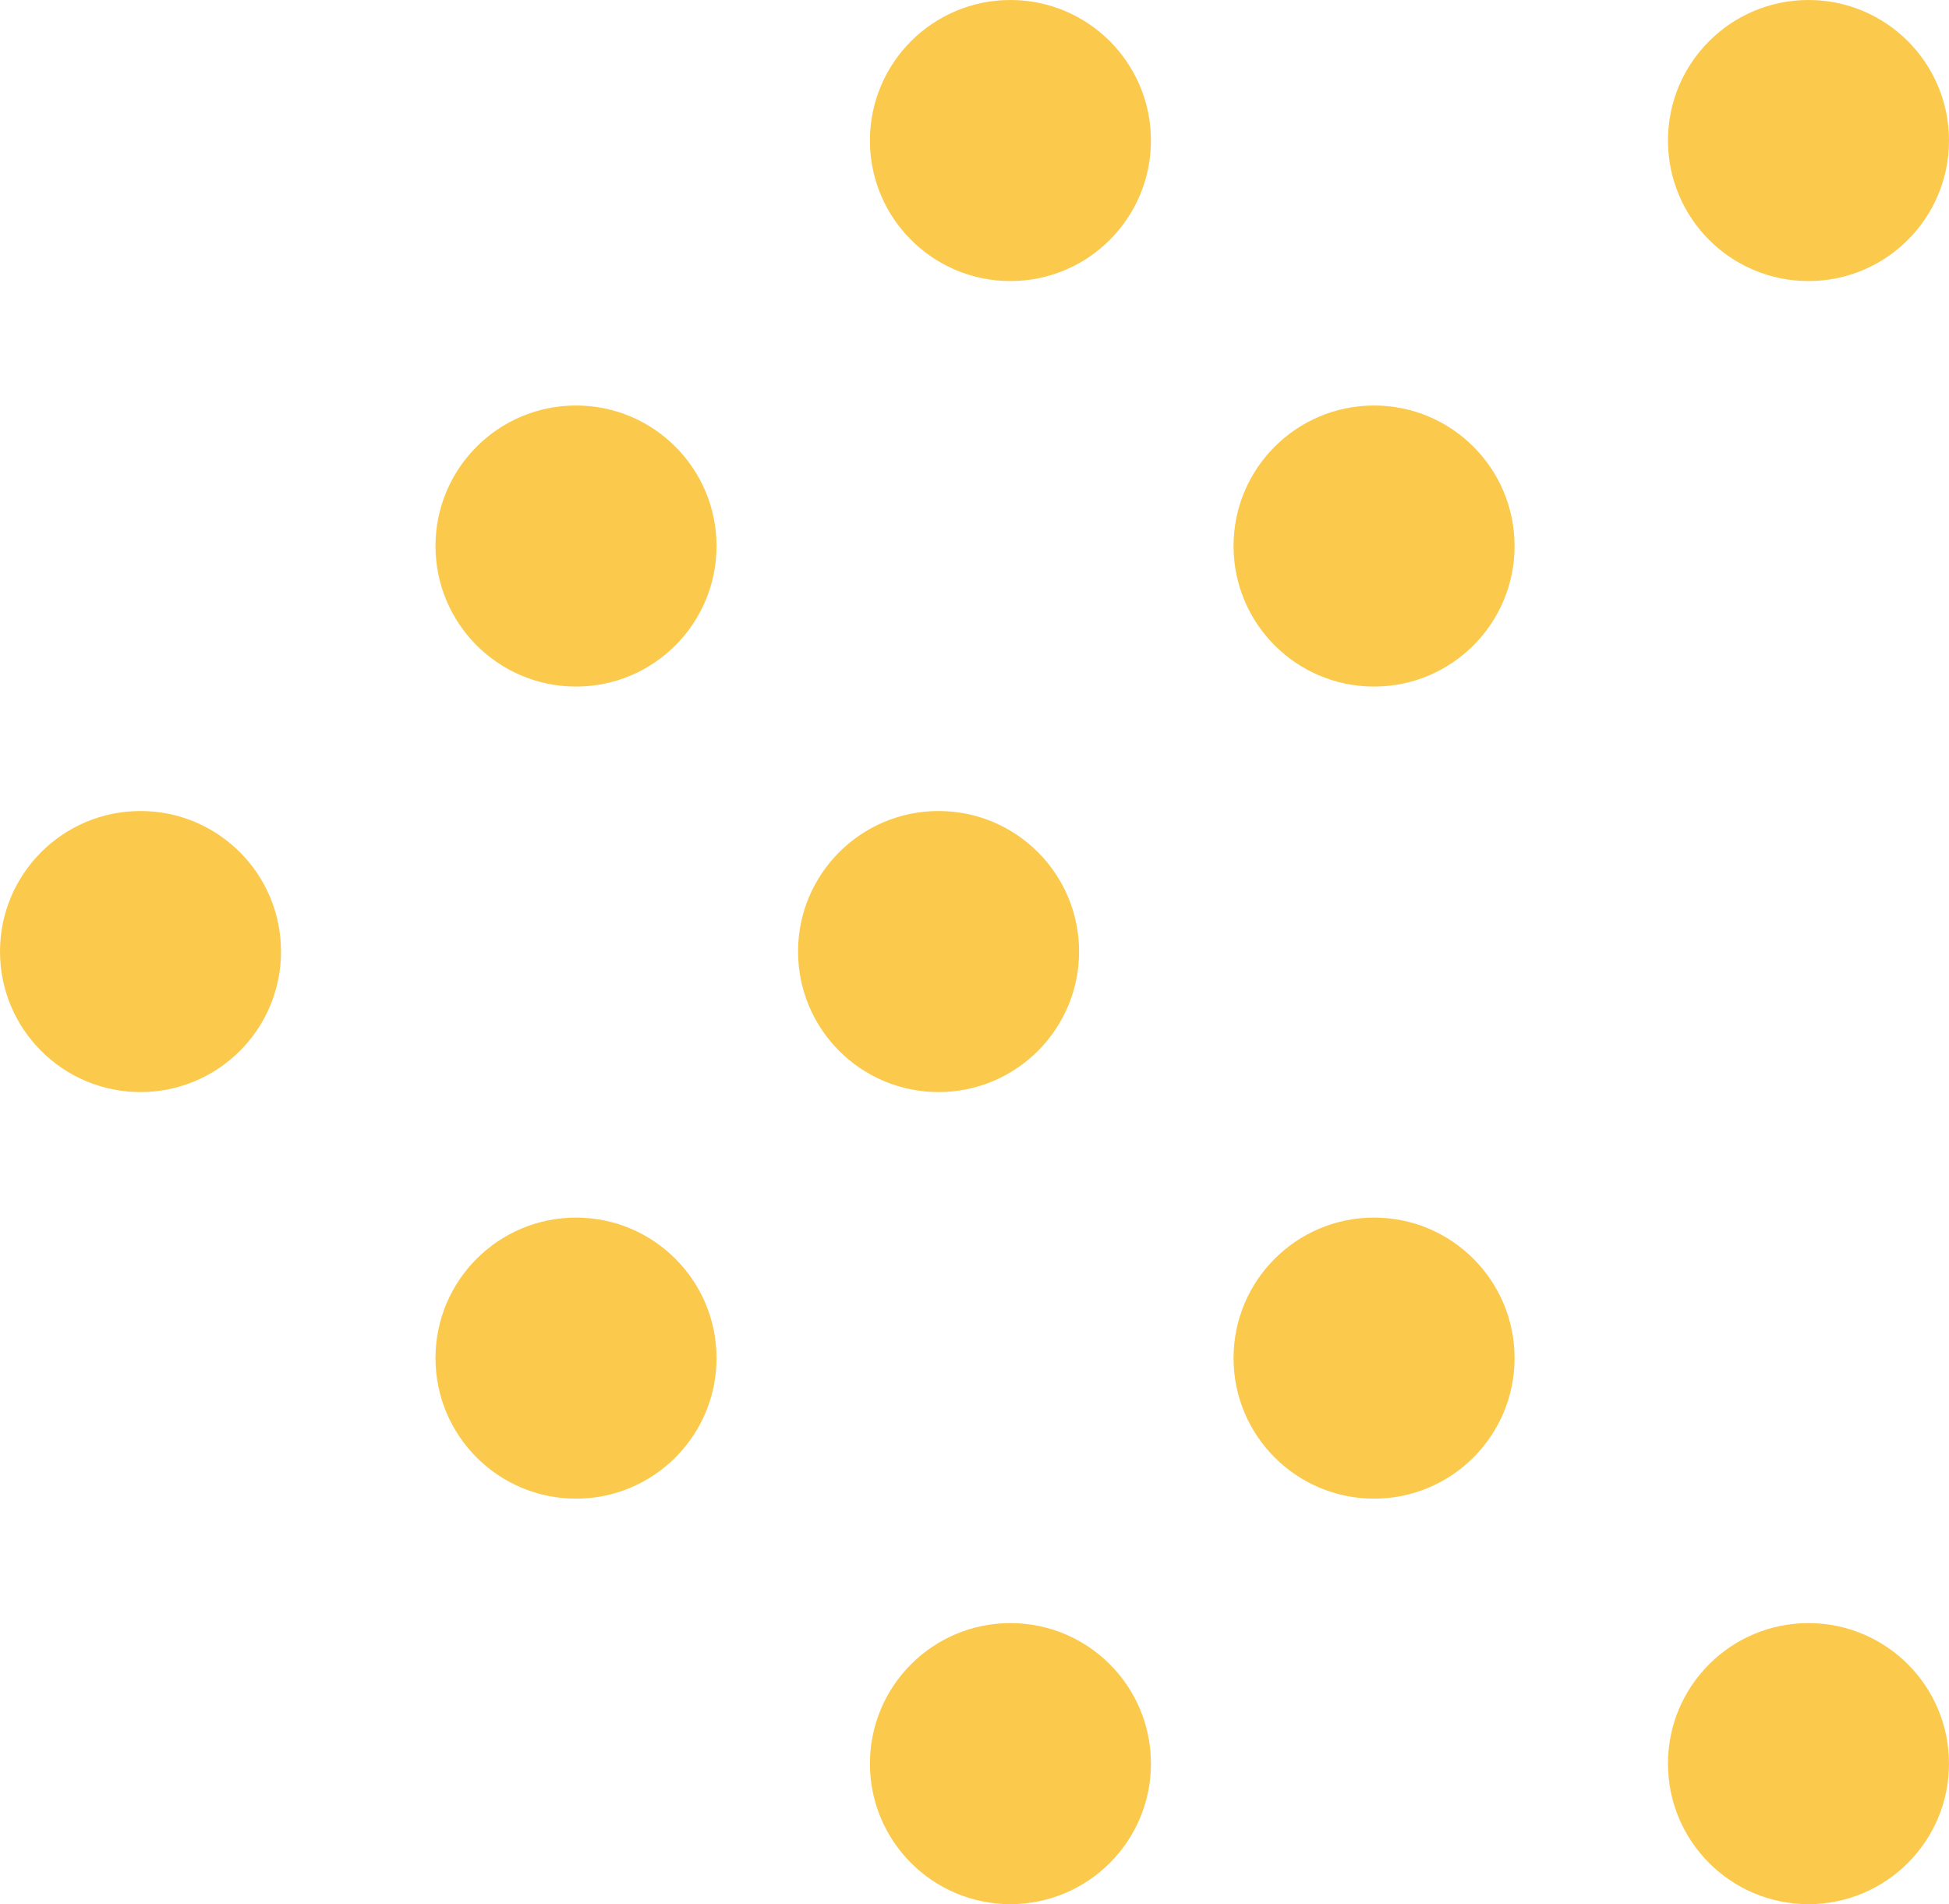 <?xml version="1.0" encoding="utf-8"?>
<!-- Generator: Adobe Illustrator 26.0.2, SVG Export Plug-In . SVG Version: 6.00 Build 0)  -->
<svg version="1.1" id="圖層_1" xmlns="http://www.w3.org/2000/svg" xmlns:xlink="http://www.w3.org/1999/xlink" x="0px" y="0px"
	 width="181.7px" height="177.5px" viewBox="0 0 181.7 177.5" style="enable-background:new 0 0 181.7 177.5;" xml:space="preserve"
	>
<style type="text/css">
	.st0{fill:#FBCA4D;}
</style>
<g>
	<g>
		<g>
			<circle class="st0" cx="94.2" cy="164.4" r="13.1"/>
			<circle class="st0" cx="53.7" cy="126.6" r="13.1"/>
			<circle class="st0" cx="13.1" cy="88.7" r="13.1"/>
		</g>
		<g>
			<circle class="st0" cx="94.2" cy="13.1" r="13.1"/>
			<circle class="st0" cx="53.7" cy="50.9" r="13.1"/>
		</g>
	</g>
	<g>
		<g>
			<circle class="st0" cx="168.6" cy="164.4" r="13.1"/>
			<circle class="st0" cx="128.1" cy="126.6" r="13.1"/>
			<circle class="st0" cx="87.5" cy="88.7" r="13.1"/>
		</g>
		<g>
			<circle class="st0" cx="168.6" cy="13.1" r="13.1"/>
			<circle class="st0" cx="128.1" cy="50.9" r="13.1"/>
		</g>
	</g>
</g>
</svg>
